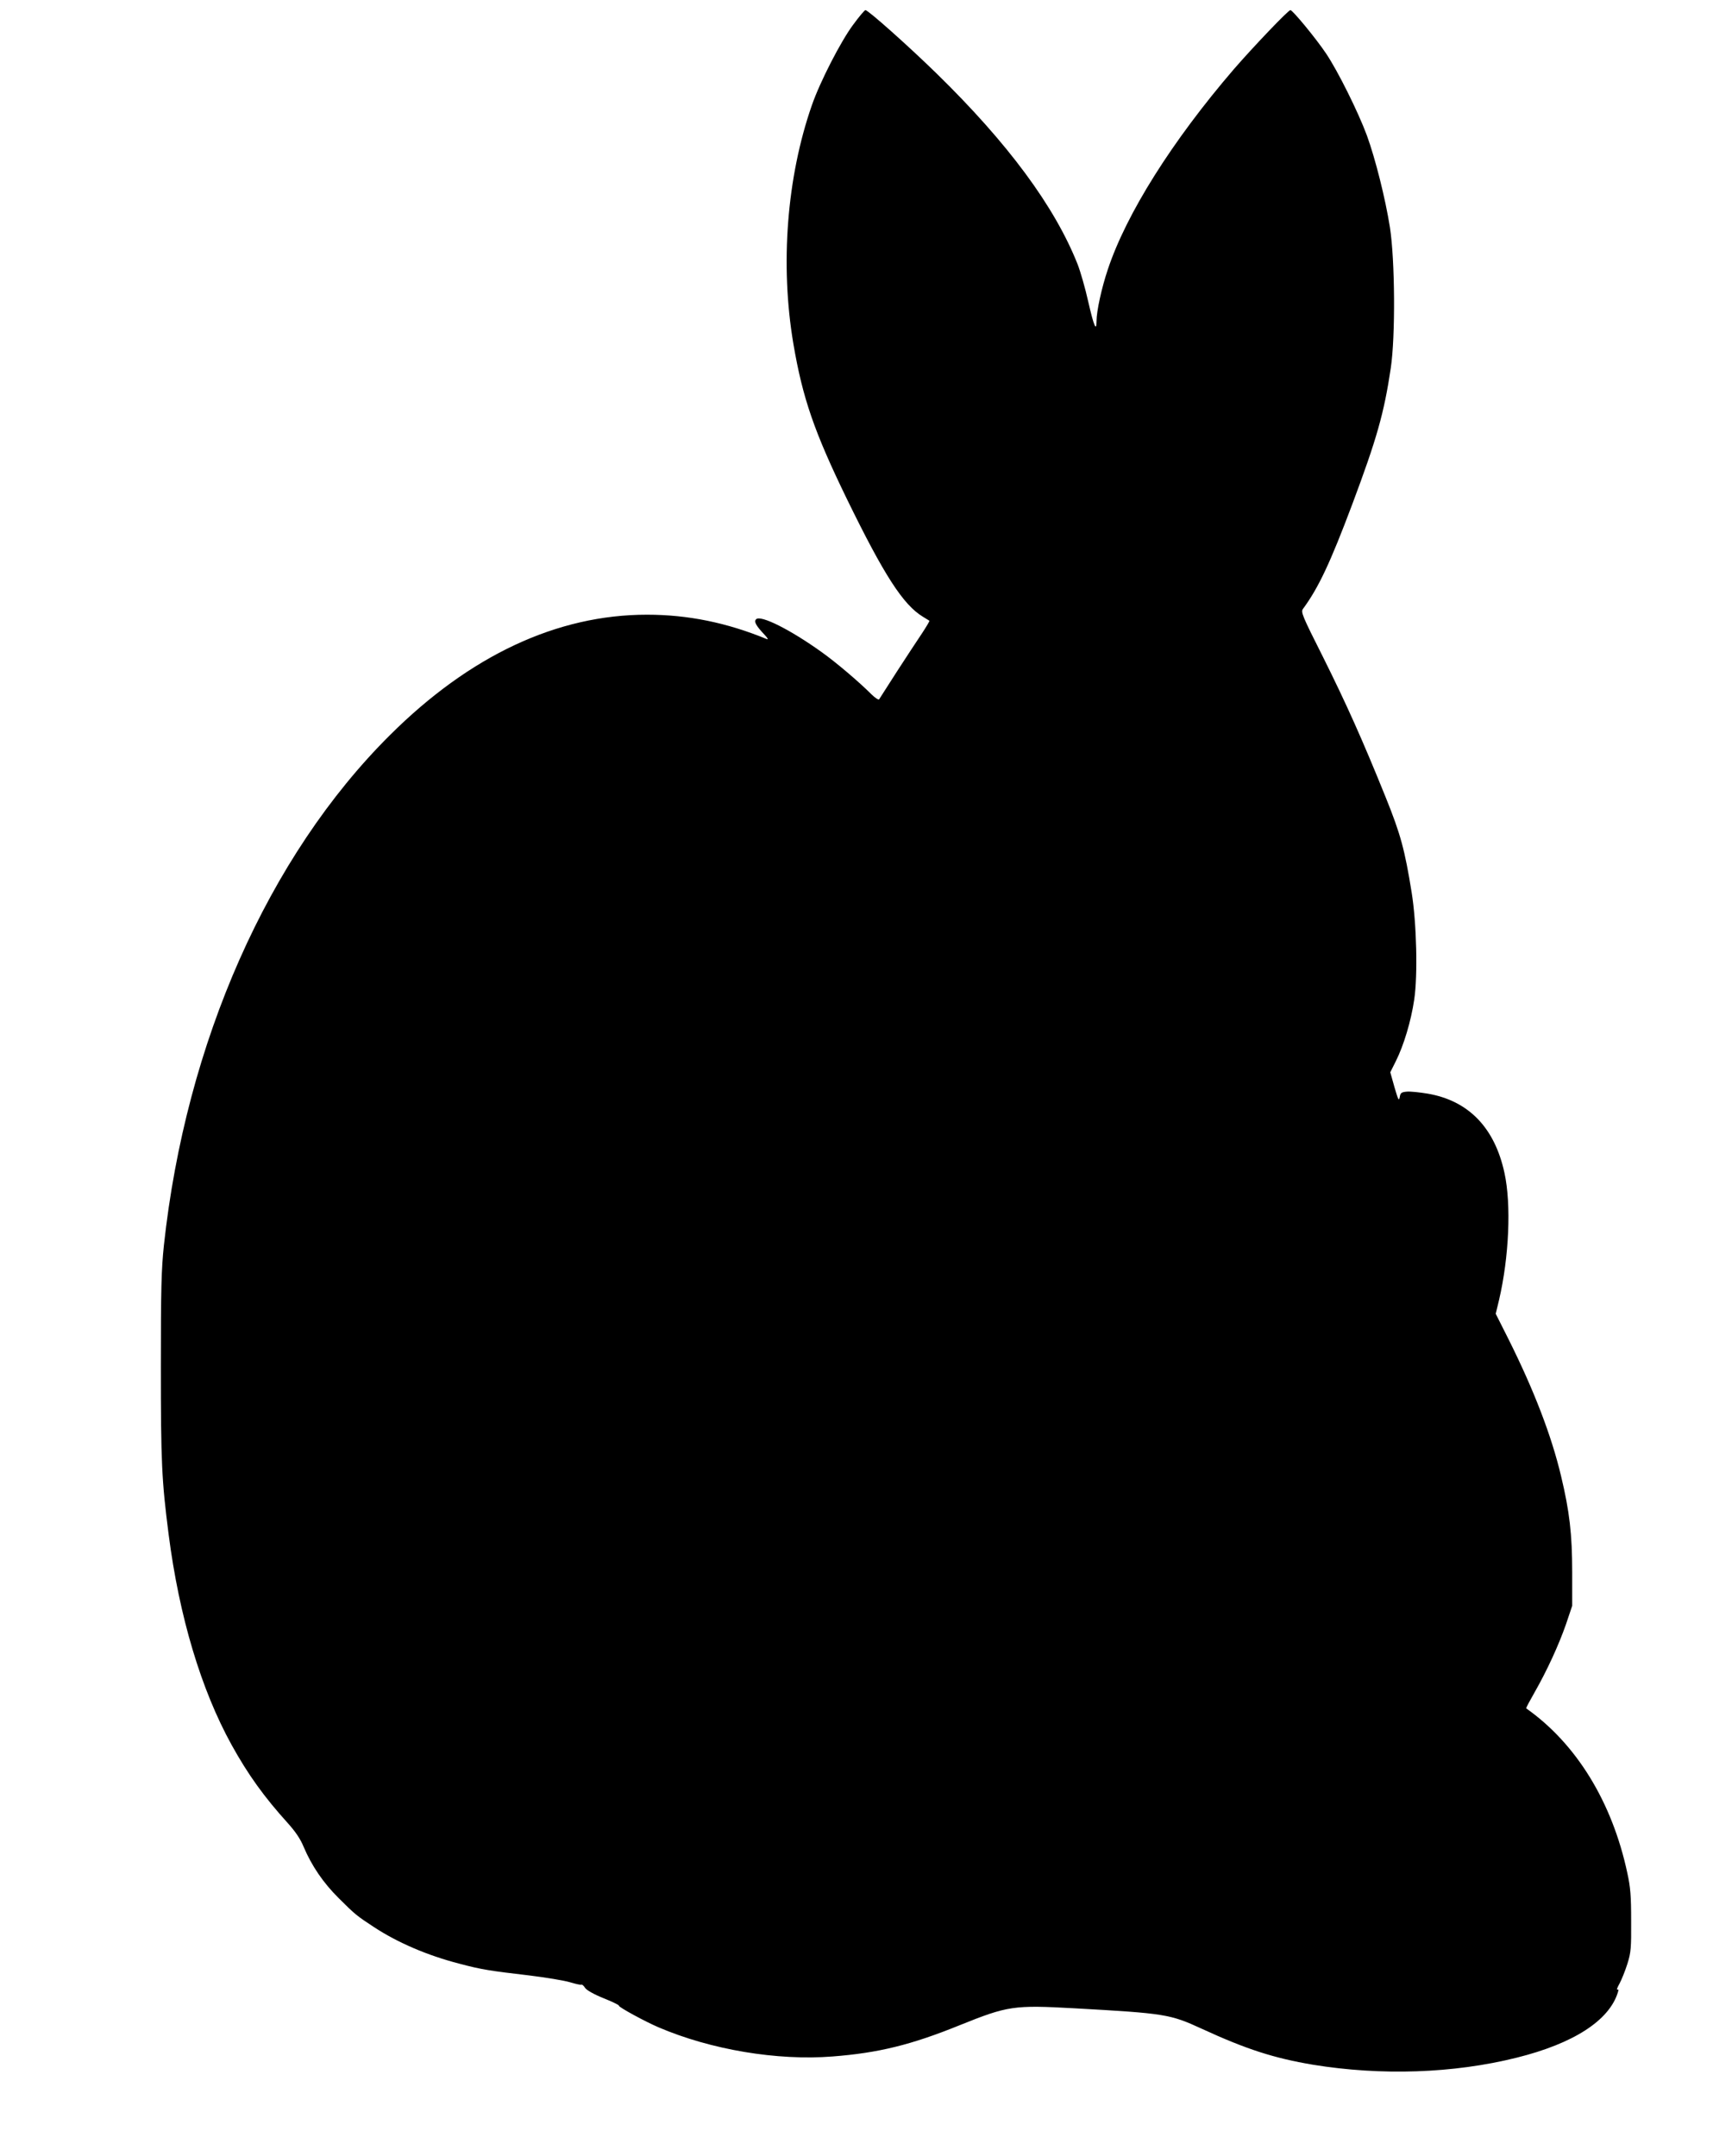 <?xml version="1.0" standalone="no"?>
<!DOCTYPE svg PUBLIC "-//W3C//DTD SVG 20010904//EN"
 "http://www.w3.org/TR/2001/REC-SVG-20010904/DTD/svg10.dtd">
<svg version="1.0" xmlns="http://www.w3.org/2000/svg"
 width="1017pt" height="1280pt" viewBox="0 0 1017 1280"
 preserveAspectRatio="xMidYMid meet">
<g transform="translate(0,1280) scale(0.1,-0.1)"
fill="#000000" stroke="none">
<path d="M5065 12653 c-73 -98 -197 -339 -245 -478 -149 -427 -189 -946 -110
-1415 55 -324 124 -524 319 -925 220 -451 333 -626 450 -697 20 -12 38 -23 39
-24 2 -1 -18 -35 -45 -76 -27 -40 -94 -142 -149 -227 -54 -85 -102 -159 -105
-164 -3 -4 -24 9 -45 30 -74 74 -209 189 -296 251 -184 132 -362 222 -389 195
-14 -14 -1 -38 50 -92 18 -19 24 -30 14 -26 -238 98 -469 145 -712 145 -534 0
-1051 -242 -1526 -715 -722 -718 -1212 -1825 -1342 -3030 -15 -143 -18 -256
-18 -720 0 -567 5 -675 46 -995 63 -490 193 -923 374 -1251 98 -177 193 -309
335 -466 44 -49 74 -93 93 -140 47 -111 116 -213 207 -303 98 -98 107 -105
209 -172 143 -94 319 -169 508 -218 132 -35 178 -42 416 -70 98 -12 206 -30
240 -40 33 -10 64 -17 68 -15 4 3 14 -5 22 -18 9 -14 51 -38 110 -62 53 -21
94 -41 92 -45 -4 -7 155 -94 235 -128 311 -133 704 -199 1033 -173 272 21 467
69 753 185 288 116 321 121 684 101 538 -30 567 -35 754 -121 267 -123 430
-175 661 -214 405 -66 834 -52 1210 42 337 84 548 220 600 387 5 15 4 21 -3
17 -6 -4 0 13 13 36 13 24 34 77 47 118 21 67 23 94 22 255 0 147 -4 199 -23
285 -90 420 -302 766 -600 976 -2 2 20 43 48 92 76 133 145 284 188 407 l37
110 0 200 c0 225 -16 362 -66 570 -57 241 -162 513 -313 815 l-75 149 20 83
c59 254 73 565 32 753 -58 269 -213 429 -455 471 -48 8 -104 14 -125 12 -32
-3 -38 -7 -42 -33 -5 -25 -9 -16 -31 59 l-25 89 33 66 c47 94 90 237 109 365
22 146 14 456 -15 636 -41 255 -66 347 -154 565 -138 342 -233 554 -373 835
-124 246 -132 266 -118 285 92 125 162 274 292 620 146 390 189 541 229 810
28 188 25 640 -5 834 -27 172 -87 410 -137 547 -51 138 -172 382 -242 486 -61
91 -199 258 -212 258 -13 0 -224 -222 -335 -350 -367 -427 -639 -859 -749
-1190 -37 -110 -67 -248 -67 -306 0 -68 -16 -31 -49 114 -18 81 -47 181 -63
222 -136 344 -414 720 -839 1135 -168 164 -405 375 -421 375 -5 0 -38 -39 -73
-87z"/>
</g>
</svg>
